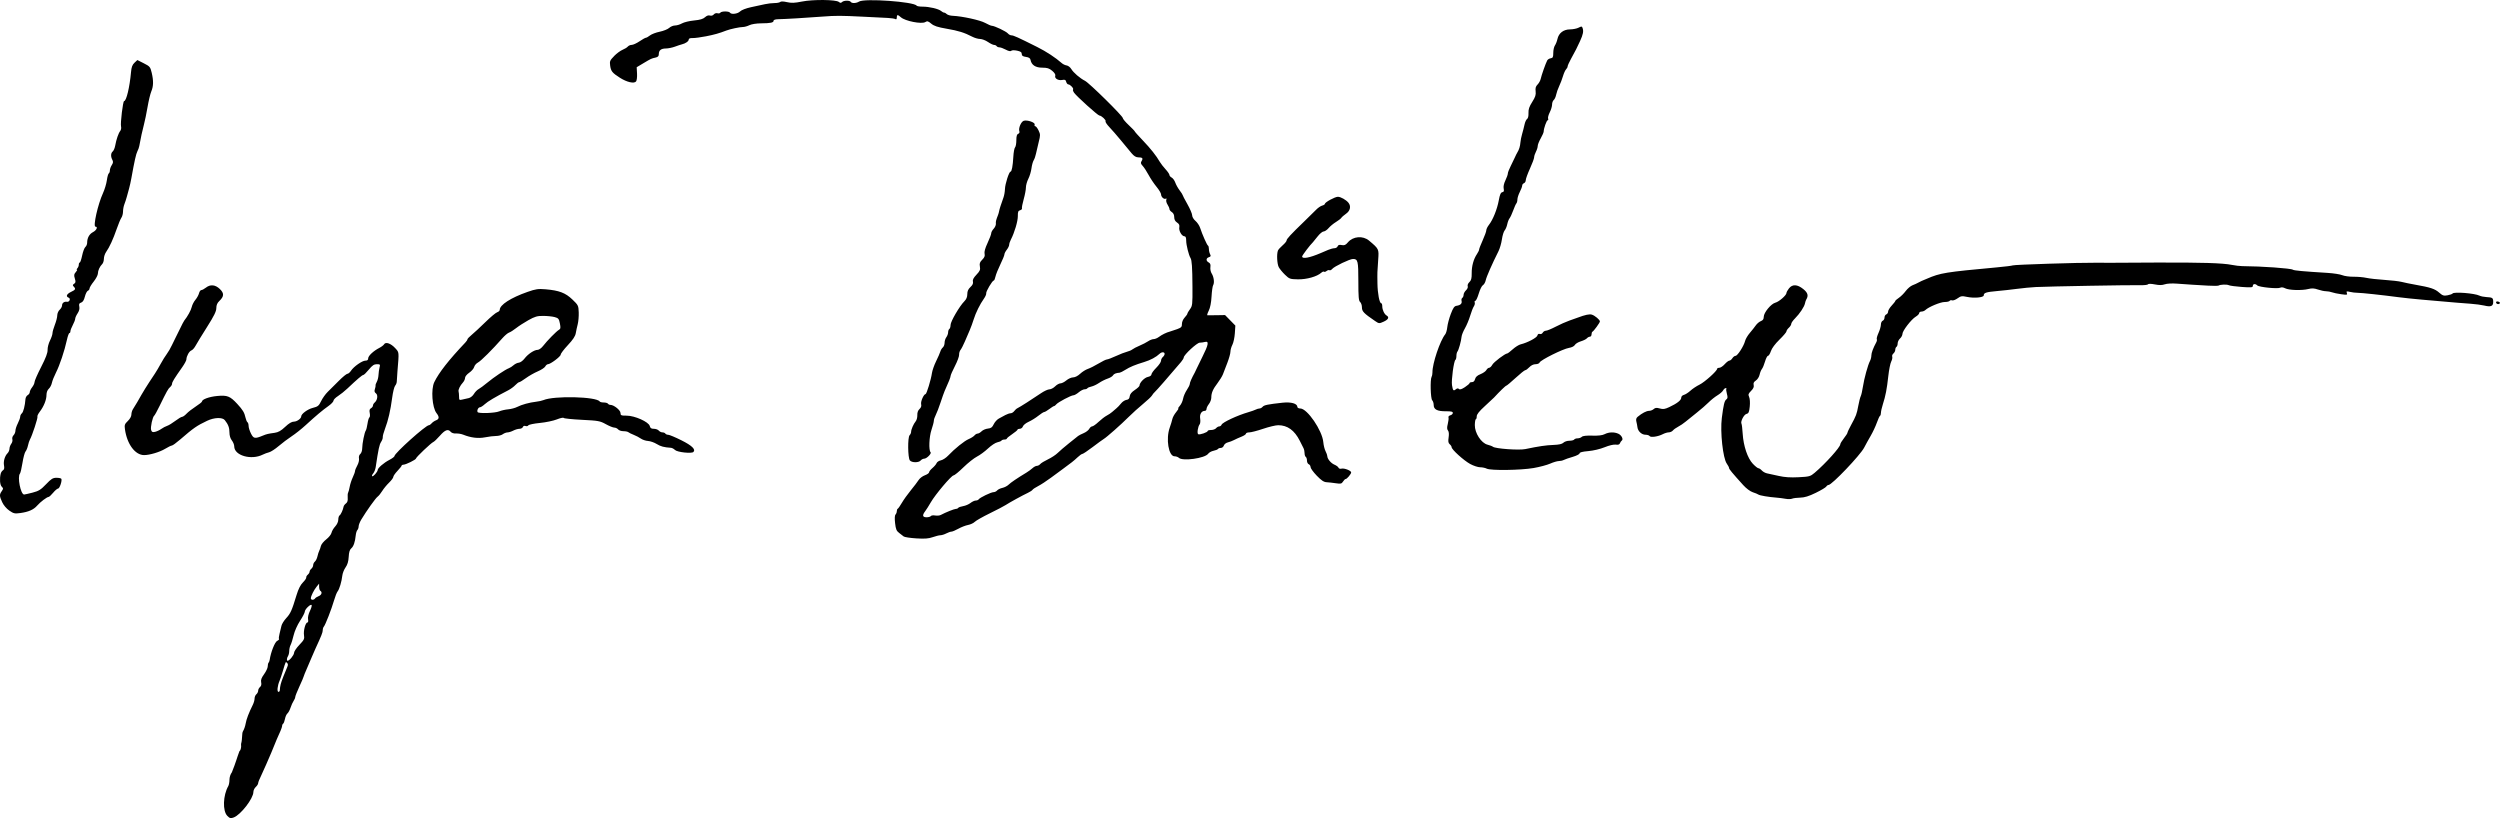 <?xml version="1.0" encoding="UTF-8" standalone="no"?>
<svg
   xmlns:dc="http://purl.org/dc/elements/1.1/"
   xmlns:cc="http://creativecommons.org/ns#"
   xmlns:rdf="http://www.w3.org/1999/02/22-rdf-syntax-ns#"
   xmlns:svg="http://www.w3.org/2000/svg"
   xmlns="http://www.w3.org/2000/svg"
   viewBox="0 0 2613.206 855.137"
   height="855.137"
   width="2613.206"
   version="1.1"
   id="svg3518">
  <defs
     id="defs3522" />
  <path
     id="path3537"
     d="m 250.258,785.227 c 0.836,-0.516 2.259,-2.944 1.725,-7.55 1.619,-5.711 0.626,-11.213 2.052,-13.426 1.04,-1.614 2.277,-5.184 2.748,-7.934 0.795,-4.638 3.288,-11.155 7.572,-19.789 0.966,-1.946 1.756,-4.831 1.756,-6.409 0,-1.579 0.844,-3.571 1.875,-4.427 1.031,-0.856 1.875,-2.543 1.875,-3.75 0,-1.207 0.869,-2.915 1.931,-3.796 1.27,-1.054 1.682,-2.732 1.205,-4.904 -0.537,-2.446 0.258,-4.66 3.069,-8.54 2.087,-2.881 3.795,-6.556 3.795,-8.166 0,-1.61 0.387,-3.314 0.859,-3.786 0.472,-0.472 1.001,-1.832 1.174,-3.021 1.143,-7.834 5.351,-18.55 7.765,-19.774 1.478,-0.749 2.37,-1.678 1.983,-2.066 -0.387,-0.387 -0.128,-2.868 0.576,-5.513 0.704,-2.645 1.591,-6.329 1.97,-8.187 0.38,-1.858 2.657,-5.514 5.06,-8.125 4.477,-4.864 5.798,-7.828 10.749,-24.122 1.905,-6.268 4.102,-10.618 6.63,-13.125 2.08,-2.062 3.651,-4.378 3.491,-5.146 -0.16,-0.768 0.561,-2.102 1.601,-2.966 1.04,-0.864 1.891,-2.276 1.891,-3.139 0,-0.863 0.844,-2.269 1.875,-3.125 1.031,-0.856 1.875,-2.543 1.875,-3.75 0,-1.207 0.808,-2.864 1.795,-3.683 0.987,-0.819 2.184,-3.26 2.659,-5.425 0.475,-2.164 1.321,-4.797 1.88,-5.851 0.558,-1.054 1.341,-3.322 1.738,-5.041 0.397,-1.719 2.906,-4.812 5.575,-6.875 2.669,-2.062 5.151,-5.173 5.516,-6.912 0.365,-1.739 2.11,-4.721 3.876,-6.627 1.908,-2.059 3.211,-4.931 3.211,-7.077 0,-1.986 0.597,-3.981 1.327,-4.432 1.329,-0.822 3.669,-5.93 4.208,-9.188 0.158,-0.955 1.274,-2.457 2.48,-3.339 1.496,-1.093 2.079,-2.933 1.833,-5.782 -0.198,-2.299 -0.015,-4.738 0.407,-5.42 0.422,-0.683 1.173,-3.487 1.669,-6.232 0.496,-2.745 1.953,-7.205 3.239,-9.913 1.285,-2.707 2.337,-5.643 2.337,-6.524 0,-0.881 1.064,-3.497 2.365,-5.813 1.328,-2.364 2.106,-5.567 1.774,-7.301 -0.362,-1.894 0.174,-3.725 1.385,-4.73 1.087,-0.902 1.976,-3.512 1.976,-5.8 0,-4.936 2.394,-16.882 3.738,-18.659 0.52,-0.688 1.331,-3.909 1.801,-7.158 0.47,-3.25 1.367,-6.224 1.992,-6.611 0.625,-0.386 0.789,-2.439 0.365,-4.562 -0.571,-2.855 -0.235,-4.16 1.291,-5.014 1.135,-0.635 2.063,-1.901 2.063,-2.814 0,-0.913 0.788,-2.314 1.752,-3.114 2.952,-2.45 3.717,-7.917 1.349,-9.649 -1.503,-1.099 -1.806,-2.324 -1.092,-4.424 0.542,-1.597 0.867,-3.349 0.722,-3.892 -0.145,-0.543 0.439,-2.231 1.299,-3.75 0.86,-1.519 1.652,-4.731 1.76,-7.137 0.109,-2.406 0.603,-5.922 1.099,-7.812 0.836,-3.186 0.628,-3.438 -2.843,-3.438 -2.922,0 -4.758,1.236 -8.354,5.625 -2.535,3.094 -5.141,5.625 -5.792,5.625 -1.155,0 -6.397,4.469 -16.672,14.215 -2.807,2.662 -7.212,6.185 -9.79,7.828 -2.578,1.644 -4.688,3.821 -4.688,4.84 0,1.018 -2.391,3.533 -5.312,5.589 -6.029,4.241 -12.894,10.017 -23.939,20.14 -4.193,3.843 -10.717,9.012 -14.498,11.487 -3.781,2.475 -9.875,7.066 -13.543,10.203 -3.667,3.137 -8.167,6.062 -10,6.501 -1.833,0.439 -4.814,1.543 -6.623,2.454 -12.085,6.081 -29.834,0.954 -29.834,-8.617 0,-1.679 -1.125,-4.483 -2.5,-6.231 -1.578,-2.006 -2.5,-5.071 -2.5,-8.31 0,-5.003 -1.306,-8.458 -4.881,-12.911 -2.511,-3.128 -11.062,-2.809 -18.432,0.689 -10.823,5.136 -14.321,7.567 -28.262,19.638 -3.96,3.429 -7.836,6.235 -8.612,6.235 -0.776,0 -4.005,1.575 -7.174,3.499 -5.535,3.36 -16.073,6.501 -21.816,6.501 -9.401,0 -17.873,-11.389 -20.066,-26.972 -0.633,-4.497 -0.278,-5.519 3.013,-8.671 2.261,-2.166 3.73,-4.85 3.73,-6.812 0,-1.781 0.776,-4.348 1.724,-5.704 0.948,-1.356 2.917,-4.575 4.375,-7.153 6.851,-12.112 9.308,-16.081 18.528,-29.93 1.513,-2.273 4.265,-6.945 6.115,-10.383 1.85,-3.438 4.65,-7.938 6.222,-10.001 1.572,-2.063 4.017,-6.282 5.432,-9.375 1.415,-3.093 3.067,-6.467 3.67,-7.499 0.603,-1.031 2.691,-5.25 4.64,-9.375 1.949,-4.125 4.002,-8.062 4.562,-8.75 3.404,-4.177 7.095,-10.9 7.835,-14.271 0.473,-2.153 2.182,-5.486 3.798,-7.406 1.616,-1.92 3.317,-5.001 3.78,-6.845 0.463,-1.844 1.548,-3.353 2.413,-3.353 0.864,0 3.001,-1.125 4.749,-2.5 4.679,-3.681 9.804,-3.202 14.581,1.363 4.662,4.455 4.527,7.776 -0.513,12.556 -2.175,2.063 -3.122,4.304 -3.137,7.423 -0.016,3.403 -2.331,8.112 -9.709,19.757 -5.328,8.409 -10.705,17.2 -11.949,19.534 -1.244,2.334 -3.213,4.552 -4.375,4.928 -2.238,0.724 -5.239,6.107 -5.239,9.398 0,1.079 -1.973,4.763 -4.385,8.188 -8.312,11.803 -10.615,15.557 -10.615,17.299 0,0.961 -0.89,2.485 -1.977,3.388 -2.054,1.705 -3.466,4.23 -11.12,19.893 -2.514,5.144 -4.997,9.644 -5.517,10 -1.742,1.191 -4.148,12.227 -3.269,14.997 0.704,2.217 1.499,2.587 4.188,1.947 1.826,-0.434 4.737,-1.809 6.469,-3.055 1.732,-1.246 4.481,-2.688 6.108,-3.204 1.627,-0.516 5.456,-2.845 8.509,-5.176 3.053,-2.33 6.253,-4.237 7.112,-4.237 0.859,0 2.925,-1.468 4.592,-3.262 1.667,-1.794 5.984,-5.162 9.593,-7.484 3.609,-2.322 6.562,-4.67 6.562,-5.218 0,-2.285 7.465,-5.024 15.867,-5.82 10.608,-1.006 13.512,0.134 21.011,8.247 5.865,6.346 7.488,9.056 8.684,14.502 0.484,2.204 1.399,4.328 2.034,4.72 0.635,0.392 1.154,2.109 1.154,3.814 0,1.706 1.14,5.335 2.533,8.067 2.701,5.295 4.044,5.513 12.467,2.024 3.798,-1.573 5.377,-1.947 12.121,-2.871 3.931,-0.538 6.705,-2.097 11.069,-6.219 3.965,-3.745 6.915,-5.5 9.248,-5.5 3.1,0 7.563,-3.225 7.563,-5.465 0,-2.6 6.699,-7.533 12.058,-8.88 5.387,-1.353 6.366,-2.146 8.741,-7.074 1.471,-3.053 4.565,-7.394 6.875,-9.647 2.31,-2.253 7.518,-7.435 11.572,-11.515 4.054,-4.08 8.12,-7.418 9.034,-7.418 0.914,0 2.582,-1.404 3.707,-3.12 2.902,-4.429 11.73,-10.63 15.134,-10.63 2.001,0 2.879,-0.729 2.879,-2.389 0,-2.612 5.554,-7.805 11.712,-10.951 2.152,-1.099 4.389,-2.814 4.971,-3.81 1.609,-2.754 7.067,-0.83 11.565,4.075 4.187,4.567 4.087,3.53 2.342,24.324 -0.375,4.469 -0.687,9.234 -0.693,10.589 -0.012,1.355 -0.777,3.324 -1.712,4.375 -0.935,1.051 -2.33,6.692 -3.099,12.536 -1.75,13.3 -4.14,23.649 -7.506,32.5 -1.438,3.781 -2.486,7.719 -2.33,8.75 0.156,1.031 -0.64,3.281 -1.77,5 -1.8,2.739 -2.801,7.421 -5.614,26.25 -0.359,2.406 -1.523,5.363 -2.586,6.57 -1.063,1.207 -1.575,2.553 -1.138,2.99 0.911,0.911 5.753,-4.512 5.815,-6.513 0.065,-2.086 6.399,-7.555 12.229,-10.561 2.922,-1.506 5.312,-3.302 5.312,-3.991 0,-2.942 32.669,-32.245 35.949,-32.245 0.685,0 1.994,-0.902 2.91,-2.005 0.915,-1.103 2.953,-2.495 4.528,-3.094 3.474,-1.321 3.632,-3.582 0.53,-7.545 -4.539,-5.798 -5.917,-24.933 -2.33,-32.356 4.826,-9.989 15.212,-23.242 32.477,-41.444 1.203,-1.268 2.188,-2.774 2.188,-3.345 0,-0.571 2.01,-2.681 4.467,-4.688 2.457,-2.007 8.853,-7.947 14.213,-13.201 5.361,-5.253 10.944,-9.932 12.408,-10.397 1.464,-0.465 2.662,-1.575 2.662,-2.467 0,-5.249 11.448,-12.643 29.205,-18.86 8.511,-2.98 11.027,-3.34 18.75,-2.68 14.138,1.208 20.771,3.733 27.991,10.655 6.128,5.875 6.374,6.376 6.629,13.451 0.146,4.042 -0.321,9.599 -1.037,12.349 -0.716,2.75 -1.643,7.008 -2.059,9.463 -0.533,3.142 -2.974,6.821 -8.243,12.428 -4.117,4.381 -7.487,8.841 -7.488,9.912 0,2.003 -10.751,10.072 -13.417,10.072 -0.821,0 -2.053,1.046 -2.737,2.325 -0.684,1.278 -4.22,3.596 -7.856,5.149 -3.637,1.554 -9.219,4.726 -12.405,7.05 -3.186,2.324 -6.322,4.226 -6.97,4.226 -0.647,0 -2.48,1.387 -4.073,3.082 -1.593,1.695 -4.925,4.131 -7.405,5.412 -13.678,7.067 -21.413,11.651 -24.517,14.528 -1.915,1.775 -4.184,3.227 -5.041,3.227 -1.772,0 -3.421,3.431 -2.424,5.044 1.034,1.672 18.073,1.089 22.525,-0.772 2.201,-0.92 6.465,-1.886 9.475,-2.147 3.01,-0.261 7.242,-1.393 9.404,-2.514 4.614,-2.393 12.785,-4.633 19.819,-5.434 2.75,-0.313 6.125,-1.055 7.5,-1.648 11.078,-4.783 55.711,-3.695 58.882,1.435 0.352,0.57 2.262,1.036 4.243,1.036 1.981,0 3.95,0.562 4.375,1.25 0.425,0.688 1.591,1.25 2.591,1.25 3.593,0 10.502,5.543 10.518,8.438 0.014,2.548 0.617,2.812 6.406,2.812 8.486,0 23.099,6.543 24.173,10.825 0.556,2.214 1.603,2.925 4.307,2.925 1.965,0 4.273,0.844 5.129,1.875 0.856,1.031 2.579,1.875 3.829,1.875 1.25,0 2.621,0.562 3.046,1.25 0.425,0.688 1.773,1.25 2.996,1.25 1.223,0 7.42,2.597 13.771,5.772 11.071,5.534 15.129,9.468 12.575,12.192 -1.792,1.911 -16.898,0.283 -19.257,-2.075 -1.177,-1.177 -3.084,-2.202 -4.238,-2.279 -7.289,-0.485 -10.761,-1.411 -14.912,-3.976 -2.578,-1.593 -6.655,-3.017 -9.062,-3.165 -2.406,-0.148 -5.781,-1.274 -7.5,-2.501 -1.719,-1.227 -5.094,-2.994 -7.5,-3.925 -2.406,-0.931 -4.909,-2.166 -5.562,-2.743 -0.653,-0.577 -2.975,-1.05 -5.16,-1.05 -2.184,0 -4.672,-0.844 -5.528,-1.875 -0.856,-1.031 -2.643,-1.875 -3.971,-1.875 -1.328,0 -5.337,-1.624 -8.909,-3.608 -6.029,-3.349 -7.82,-3.674 -24.953,-4.527 -10.152,-0.505 -18.753,-1.395 -19.113,-1.978 -0.36,-0.583 -3.586,0.119 -7.167,1.558 -3.582,1.44 -11.536,3.101 -17.676,3.692 -6.14,0.591 -11.568,1.728 -12.061,2.527 -0.494,0.799 -1.819,1.098 -2.946,0.666 -1.232,-0.473 -2.332,-0.046 -2.76,1.068 -0.391,1.02 -1.993,1.854 -3.56,1.854 -1.567,0 -4.46,0.84 -6.429,1.867 -1.969,1.027 -4.705,1.889 -6.08,1.915 -1.375,0.026 -3.592,0.873 -4.926,1.883 -1.335,1.009 -4.475,1.835 -6.979,1.835 -2.504,0 -7.665,0.625 -11.47,1.389 -7.114,1.429 -14.899,0.496 -22.921,-2.745 -2.037,-0.823 -5.434,-1.383 -7.549,-1.243 -2.228,0.147 -4.527,-0.568 -5.465,-1.699 -2.744,-3.307 -5.883,-2.201 -11.316,3.985 -2.868,3.266 -5.948,6.219 -6.845,6.562 -2.24,0.859 -18.153,15.961 -18.153,17.229 0,1.258 -10.619,6.521 -13.159,6.521 -1.013,0 -1.846,0.422 -1.852,0.938 0,0.516 -1.975,3.009 -4.375,5.542 -2.4,2.532 -4.364,5.375 -4.364,6.317 0,0.942 -2.006,3.652 -4.457,6.021 -2.452,2.369 -5.66,6.277 -7.13,8.683 -1.47,2.406 -3.642,5.081 -4.826,5.944 -2.096,1.528 -11.379,14.533 -17.003,23.82 -1.536,2.536 -2.801,5.764 -2.812,7.173 -0.013,1.409 -0.602,3.143 -1.312,3.853 -0.71,0.71 -1.485,3.213 -1.722,5.562 -0.714,7.076 -2.271,11.598 -4.686,13.613 -1.604,1.338 -2.401,3.989 -2.667,8.861 -0.262,4.821 -1.268,8.201 -3.281,11.028 -1.596,2.242 -3.129,6.145 -3.406,8.673 -0.687,6.26 -3.063,14.198 -4.932,16.472 -0.848,1.031 -2.512,5.25 -3.7,9.375 -2.594,9.012 -9.13,25.781 -10.694,27.438 -0.617,0.653 -1.121,2.304 -1.121,3.668 0,2.318 -1.19,5.331 -7.711,19.52 -1.422,3.094 -3.014,6.75 -3.539,8.125 -0.525,1.375 -2.708,6.482 -4.852,11.35 -2.144,4.867 -3.898,9.186 -3.898,9.596 0,0.411 -1.969,5.009 -4.375,10.218 -2.406,5.209 -4.375,10.188 -4.375,11.063 0,0.875 -0.764,2.701 -1.697,4.057 -0.933,1.356 -2.369,4.53 -3.189,7.053 -0.821,2.523 -2.292,5.252 -3.27,6.063 -0.978,0.812 -2.138,3.394 -2.578,5.739 -0.44,2.345 -1.298,4.572 -1.908,4.948 -0.61,0.377 -1.108,1.571 -1.108,2.654 0,1.083 -2.531,7.313 -5.625,13.844 -7.47,18.93 -16.229,37.75 -16.229,37.75 -1.73,3.415 -3.146,6.984 -3.146,7.931 0,0.948 -1.125,2.741 -2.5,3.985 -1.375,1.244 -2.5,3.604 -2.5,5.244 0,6.762 -13.17,23.822 -20.541,26.608 -3.221,1.218 -4.032,1.02 -6.683,-1.632 -5.093,-5.093 -4.577,-21.413 0.983,-31.14 0.682,-1.194 1.241,-4.199 1.241,-6.678 0,-2.615 1.05,-5.842 2.5,-7.686 4.382,-10.829 5.279,-15.204 7.897,-22.058 z m 40.853,-62.035 c 0.688,0 1.297,-0.703 1.354,-1.562 0.323,-4.844 0.965,-7.373 3.585,-14.113 1.593,-4.097 3.484,-8.727 4.203,-10.287 0.937,-2.034 0.901,-3.244 -0.126,-4.271 -1.587,-1.587 -1.292,-2.158 -4.633,8.984 -1.134,3.781 -2.555,8 -3.158,9.375 -2.366,5.397 -3.035,11.875 -1.225,11.875 z m 9.511,-32.5 c 1.888,0 6.698,-5.881 6.717,-8.214 0.012,-1.424 2.521,-5.198 5.576,-8.386 4.924,-5.139 5.476,-6.285 4.858,-10.088 -0.768,-4.736 1.538,-13.312 3.579,-13.312 0.735,0 1.02,-1.456 0.657,-3.357 -0.387,-2.024 0.393,-5.487 1.965,-8.723 1.434,-2.951 2.217,-5.755 1.741,-6.231 -1.213,-1.213 -7.106,4.572 -7.106,6.977 0,1.089 -2.236,5.402 -4.968,9.584 -2.847,4.357 -5.713,10.796 -6.712,15.081 -0.959,4.112 -2.38,8.665 -3.157,10.116 -0.777,1.452 -1.421,4.223 -1.432,6.159 -0.013,1.936 -0.564,4.363 -1.231,5.395 -1.363,2.109 -1.645,5 -0.489,5 z m 26.04,-63.75 c 0.991,0 2.17,-0.597 2.621,-1.327 0.451,-0.73 2.172,-1.841 3.824,-2.469 3.062,-1.164 4.011,-4.184 1.754,-5.579 -0.688,-0.425 -1.262,-2.286 -1.278,-4.136 l -0.028,-3.364 -2.551,3.125 c -2.864,3.508 -6.02,9.82 -6.094,12.188 -0.026,0.859 0.762,1.562 1.752,1.562 z m 153.199,-212.252 c 0,3.51 0.257,3.73 3.438,2.947 1.891,-0.466 4.893,-1.144 6.672,-1.508 1.787,-0.365 4.193,-2.285 5.378,-4.29 1.179,-1.996 3.38,-4.283 4.891,-5.082 1.511,-0.799 5.56,-3.792 8.997,-6.652 6.926,-5.762 19.173,-13.971 22.714,-15.226 1.257,-0.445 3.479,-1.88 4.936,-3.189 1.458,-1.308 3.915,-2.474 5.46,-2.591 1.546,-0.116 4.21,-2.047 5.921,-4.29 3.643,-4.777 10.204,-9.117 13.78,-9.117 1.384,0 3.921,-1.828 5.636,-4.062 4.177,-5.439 13.986,-15.427 16.573,-16.874 1.726,-0.966 1.897,-2.094 0.999,-6.631 -0.957,-4.837 -1.582,-5.605 -5.426,-6.664 -2.389,-0.658 -7.734,-1.219 -11.878,-1.246 -6.386,-0.041 -8.766,0.64 -15.625,4.477 -4.45,2.489 -10.251,6.242 -12.889,8.339 -2.638,2.097 -5.923,4.171 -7.299,4.607 -1.376,0.437 -4.558,3.131 -7.07,5.987 -10.414,11.836 -22.294,23.667 -25.375,25.269 -1.81,0.941 -3.629,3.058 -4.043,4.705 -0.413,1.647 -2.725,4.338 -5.138,5.981 -2.446,1.665 -4.39,4.05 -4.395,5.389 0,1.321 -0.943,3.434 -2.085,4.696 -3.172,3.505 -5.23,7.717 -4.674,9.567 0.275,0.916 0.5,3.372 0.5,5.458 z m -479.091,80.377 c 0.341,-1.375 1.419,-2.96 2.396,-3.522 1.23,-0.708 1.546,-2.25 1.028,-5.013 -0.814,-4.337 0.835,-9.936 3.797,-12.898 1.028,-1.029 1.888,-3.096 1.91,-4.593 0.021,-1.498 0.868,-3.819 1.881,-5.158 1.013,-1.339 1.519,-3.45 1.125,-4.691 -0.396,-1.247 0.161,-3.134 1.244,-4.217 1.078,-1.078 1.96,-3.208 1.96,-4.732 0,-1.524 1.125,-4.978 2.5,-7.675 1.375,-2.697 2.5,-5.841 2.5,-6.986 0,-1.145 0.773,-2.725 1.719,-3.509 1.595,-1.323 3.292,-8.012 3.788,-14.931 0.115,-1.609 1.174,-3.466 2.351,-4.125 1.178,-0.659 2.141,-2.066 2.141,-3.127 0,-1.06 1.125,-3.358 2.5,-5.106 1.375,-1.748 2.5,-4.201 2.5,-5.452 0,-1.25 3.109,-8.337 6.909,-15.747 4.884,-9.525 6.857,-14.762 6.734,-17.87 -0.096,-2.418 1.014,-6.76 2.467,-9.649 1.453,-2.889 2.641,-6.383 2.641,-7.766 0,-1.383 1.125,-5.368 2.5,-8.857 1.375,-3.488 2.5,-7.922 2.5,-9.852 0,-1.931 1.125,-4.528 2.5,-5.772 1.375,-1.244 2.5,-3.267 2.5,-4.495 0,-2.62 2.287,-4.33 5.159,-3.859 2.654,0.435 4.151,-3.385 1.695,-4.327 -3.153,-1.21 -2.057,-3.813 2.521,-5.985 4.758,-2.258 5.188,-3.111 2.812,-5.588 -1.255,-1.308 -1.166,-1.889 0.448,-2.945 1.646,-1.077 1.779,-2.071 0.732,-5.482 -1.061,-3.456 -0.891,-4.596 0.995,-6.68 1.251,-1.382 1.794,-2.513 1.206,-2.513 -0.588,0 -0.394,-0.675 0.431,-1.5 0.825,-0.825 1.5,-2.513 1.5,-3.75 0,-1.238 0.45,-2.25 1,-2.25 0.55,0 1.684,-3.314 2.521,-7.364 0.837,-4.05 2.355,-8.057 3.375,-8.903 1.02,-0.846 1.854,-2.84 1.854,-4.429 0,-5.035 2.27,-9.12 6.196,-11.151 3.614,-1.869 5.285,-5.653 2.497,-5.653 -2.747,0 2.468,-23.3 7.834,-35 1.734,-3.781 3.559,-9.828 4.055,-13.436 0.496,-3.609 1.412,-6.876 2.035,-7.261 0.623,-0.385 1.133,-1.812 1.133,-3.17 0,-1.359 0.884,-3.819 1.964,-5.467 1.496,-2.283 1.645,-3.594 0.625,-5.499 -1.844,-3.445 -1.676,-7.08 0.405,-8.807 0.959,-0.796 2.118,-3.537 2.575,-6.09 1.164,-6.5 3.416,-13.048 5.267,-15.314 0.863,-1.057 1.239,-3.183 0.836,-4.726 -0.829,-3.168 1.974,-26.478 3.184,-26.478 2.362,0 5.856,-14.588 7.231,-30.193 0.471,-5.341 1.359,-7.759 3.634,-9.897 l 3.011,-2.828 6.733,3.407 c 6.329,3.202 6.825,3.796 8.265,9.897 1.988,8.418 1.855,14.092 -0.456,19.567 -1.027,2.433 -2.781,9.766 -3.899,16.298 -1.117,6.531 -2.797,14.688 -3.732,18.125 -1.517,5.579 -3.6,15.172 -4.92,22.657 -0.258,1.462 -1.148,3.927 -1.979,5.479 -1.365,2.55 -3.038,10.04 -6.28,28.114 -0.617,3.438 -1.673,8.219 -2.347,10.625 -0.674,2.406 -1.754,6.344 -2.399,8.75 -0.645,2.406 -1.802,5.958 -2.571,7.894 -0.768,1.935 -1.397,5.326 -1.397,7.534 0,2.208 -0.768,5.125 -1.707,6.481 -0.939,1.356 -3.164,6.684 -4.944,11.841 -3.639,10.54 -7.538,19.019 -11.01,23.943 -1.286,1.825 -2.339,5.019 -2.339,7.098 0,2.079 -0.755,4.535 -1.678,5.458 -2.65,2.65 -4.571,6.833 -4.585,9.981 -0.012,1.592 -1.975,5.364 -4.375,8.383 -2.4,3.019 -4.363,6.271 -4.363,7.227 0,0.956 -0.787,2.04 -1.748,2.409 -0.961,0.369 -2.366,3.125 -3.122,6.125 -0.927,3.682 -2.212,5.721 -3.953,6.273 -2.028,0.644 -2.428,1.53 -1.869,4.148 0.469,2.199 -0.139,4.602 -1.791,7.079 -1.376,2.062 -2.505,4.602 -2.509,5.644 0,1.042 -1.133,3.993 -2.508,6.558 -1.375,2.565 -2.5,5.51 -2.5,6.544 0,1.034 -0.473,1.879 -1.051,1.879 -0.578,0 -1.758,3.234 -2.622,7.188 -2.494,11.408 -7.57,26.595 -11.386,34.062 -1.932,3.781 -3.866,8.645 -4.298,10.808 -0.432,2.163 -1.878,4.922 -3.214,6.131 -1.492,1.35 -2.429,3.827 -2.429,6.42 0,5.106 -2.72,11.93 -6.983,17.519 -1.736,2.275 -2.851,4.63 -2.478,5.234 0.652,1.054 -5.566,19.991 -7.857,23.93 -0.613,1.054 -1.53,3.866 -2.038,6.25 -0.508,2.384 -1.651,5.178 -2.541,6.209 -0.89,1.031 -2.331,6.375 -3.203,11.875 -0.872,5.5 -2.05,10.534 -2.618,11.188 -2.951,3.392 0.71,21.938 4.33,21.938 0.633,0 4.598,-0.893 8.811,-1.985 6.474,-1.677 8.659,-3.032 14.109,-8.75 5.437,-5.704 7.144,-6.765 10.884,-6.765 2.44,0 4.729,0.475 5.088,1.055 1.066,1.725 -1.745,10.195 -3.383,10.195 -0.831,0 -3.152,1.969 -5.159,4.375 -2.006,2.406 -4.135,4.375 -4.731,4.375 -1.72,0 -8.706,5.298 -12.01,9.108 -3.67,4.231 -8.962,6.562 -17.594,7.749 -5.849,0.804 -7.009,0.545 -11.509,-2.573 -2.967,-2.056 -5.994,-5.641 -7.436,-8.808 -2.942,-6.457 -3,-7.86 -0.479,-11.46 1.771,-2.529 1.771,-2.971 0,-4.742 -1.89,-1.89 -2.378,-8.266 -1.044,-13.65 z M 641.904,58.583 c 2.658,-2.7 6.641,-5.641 8.853,-6.535 2.212,-0.894 4.671,-2.409 5.466,-3.366 0.794,-0.957 2.641,-1.751 4.104,-1.763 1.463,-0.013 5.135,-1.7 8.16,-3.75 3.025,-2.05 6.03,-3.727 6.678,-3.727 0.647,0 2.566,-1.092 4.263,-2.427 1.697,-1.335 6.286,-3.079 10.197,-3.876 3.911,-0.797 8.348,-2.587 9.858,-3.979 1.511,-1.392 4.27,-2.53 6.131,-2.53 1.861,0 5.125,-0.99 7.253,-2.201 2.128,-1.21 7.802,-2.576 12.608,-3.034 6.259,-0.597 9.511,-1.558 11.456,-3.386 1.732,-1.627 3.598,-2.273 5.146,-1.781 1.466,0.465 3.066,0 4.033,-1.16 0.891,-1.074 2.588,-1.619 3.821,-1.227 1.22,0.387 2.58,0.119 3.022,-0.597 1.028,-1.663 9.01,-1.703 10.031,-0.051 1.334,2.159 8.014,1.361 10.647,-1.272 1.488,-1.488 6.23,-3.312 11.562,-4.447 4.972,-1.059 11.439,-2.455 14.371,-3.103 2.932,-0.648 7.46,-1.178 10.062,-1.178 2.603,0 5.266,-0.523 5.92,-1.162 0.732,-0.716 3.439,-0.641 7.058,0.195 4.623,1.069 7.943,0.939 15.625,-0.611 11.556,-2.331 35.6,-2.083 38.589,0.398 1.436,1.192 2.247,1.223 3.343,0.127 1.775,-1.775 8.013,-1.91 9.072,-0.197 1.074,1.738 5.83,1.562 8.784,-0.326 5.525,-3.531 57.56,0.183 60.098,4.29 0.352,0.57 3.171,1.036 6.263,1.036 6.974,0 16.703,2.291 19.328,4.551 1.085,0.934 2.52,1.699 3.188,1.699 0.668,0 1.919,0.703 2.779,1.562 0.861,0.859 3.645,1.649 6.188,1.754 9.861,0.408 28.587,4.51 33.842,7.412 3.008,1.662 6.173,3.021 7.032,3.021 2.675,0 15.012,5.883 16.764,7.993 0.916,1.104 2.611,2.007 3.767,2.007 2.119,0 6.521,1.994 26.816,12.145 9.701,4.852 19.022,10.977 25.989,17.077 1.148,1.005 3.356,2.013 4.905,2.24 1.55,0.227 3.704,1.901 4.788,3.721 2.269,3.812 9.076,9.671 14.347,12.349 4.496,2.284 39.498,36.761 39.498,38.905 0,0.858 2.812,4.201 6.25,7.428 3.438,3.227 6.25,6.158 6.25,6.512 0,0.354 3.797,4.613 8.438,9.463 8.179,8.549 13.942,15.821 17.812,22.477 1.031,1.773 3.698,5.212 5.927,7.641 2.228,2.429 4.057,5.1 4.062,5.935 0,0.835 1.077,2.089 2.379,2.786 1.303,0.697 2.993,3.058 3.755,5.245 0.763,2.188 2.791,5.818 4.506,8.068 1.716,2.25 3.12,4.426 3.12,4.837 0,0.411 2.25,4.717 5,9.57 2.75,4.853 5,10.13 5,11.726 0,1.63 1.513,4.183 3.454,5.826 1.9,1.608 4.095,4.892 4.878,7.299 2.263,6.952 7.205,18.086 8.231,18.542 0.516,0.229 0.938,1.813 0.938,3.52 0,1.707 0.562,4.153 1.249,5.437 0.998,1.864 0.746,2.494 -1.25,3.127 -3.127,0.993 -3.235,3.893 -0.206,5.514 1.659,0.887 2.144,2.245 1.754,4.903 -0.3,2.045 0.302,4.986 1.357,6.629 2.281,3.552 3.051,9.772 1.517,12.254 -0.612,0.99 -1.365,6.333 -1.675,11.874 -0.359,6.427 -1.42,11.772 -2.93,14.763 -1.302,2.578 -1.933,4.729 -1.404,4.779 0.53,0.05 4.9,0.02 9.713,-0.066 l 8.75,-0.158 5.383,5.498 5.383,5.498 -0.526,8.053 c -0.289,4.429 -1.446,9.832 -2.571,12.006 -1.124,2.174 -2.044,5.432 -2.044,7.24 0,1.808 -1.449,7.038 -3.22,11.624 -1.771,4.586 -3.85,9.986 -4.62,12.001 -0.77,2.014 -3.29,6.139 -5.6,9.165 -4.862,6.37 -6.56,10.307 -6.56,15.21 0,1.925 -1.125,4.93 -2.5,6.678 -1.375,1.748 -2.5,4.074 -2.5,5.168 0,1.095 -0.804,1.99 -1.786,1.99 -3.474,0 -5.59,3.546 -4.847,8.124 0.389,2.395 0.151,5.063 -0.529,5.928 -1.864,2.372 -2.924,9.498 -1.54,10.353 1.469,0.908 9.952,-1.995 9.952,-3.406 0,-0.549 1.619,-0.999 3.597,-0.999 1.978,0 4.297,-0.844 5.153,-1.875 0.856,-1.031 2.349,-1.875 3.317,-1.875 0.969,0 2.075,-0.818 2.459,-1.818 0.947,-2.467 16.511,-9.726 27.974,-13.046 3.094,-0.896 6.602,-2.137 7.795,-2.758 1.194,-0.621 2.953,-1.128 3.909,-1.128 0.956,0 2.392,-0.787 3.19,-1.748 1.489,-1.794 5.482,-2.619 20.73,-4.279 9.1,-0.991 15.599,0.867 15.617,4.465 0,0.859 1.371,1.562 3.037,1.562 7.269,0 22.989,23.004 24.058,35.205 0.288,3.285 1.339,7.535 2.335,9.446 0.997,1.911 1.816,4.197 1.82,5.08 0.014,2.91 3.817,7.49 7.479,9.007 1.98,0.82 3.886,2.24 4.238,3.154 0.371,0.967 1.694,1.388 3.156,1.005 2.896,-0.757 10.155,2.098 10.093,3.97 -0.055,1.667 -4.447,6.882 -5.795,6.882 -0.584,0 -1.806,1.193 -2.717,2.651 -1.452,2.325 -2.371,2.543 -7.488,1.771 -3.208,-0.484 -7.575,-0.974 -9.704,-1.088 -2.899,-0.156 -5.49,-1.886 -10.312,-6.888 -3.542,-3.674 -6.441,-7.692 -6.441,-8.929 0,-1.237 -0.844,-2.573 -1.875,-2.969 -1.031,-0.396 -1.875,-2.11 -1.875,-3.81 0,-1.7 -0.562,-3.438 -1.25,-3.863 -0.688,-0.425 -1.25,-2.153 -1.25,-3.841 0,-1.688 -0.492,-4.045 -1.093,-5.239 -0.601,-1.194 -2.369,-4.702 -3.928,-7.795 -5.514,-10.938 -12.88,-16.25 -22.534,-16.25 -2.612,0 -9.711,1.688 -15.775,3.75 -6.064,2.062 -12.576,3.75 -14.473,3.75 -1.896,0 -3.447,0.591 -3.447,1.314 0,0.723 -2.109,2.147 -4.688,3.164 -2.578,1.018 -6.094,2.6 -7.812,3.516 -1.719,0.916 -4.634,2.025 -6.479,2.464 -1.845,0.439 -3.711,1.921 -4.147,3.295 -0.436,1.373 -1.847,2.497 -3.135,2.497 -1.288,0 -2.645,0.49 -3.015,1.089 -0.37,0.599 -2.462,1.446 -4.65,1.884 -2.187,0.438 -4.706,1.837 -5.598,3.109 -3.345,4.776 -26.873,8.022 -30.665,4.231 -0.859,-0.859 -2.885,-1.562 -4.501,-1.562 -6.2,0 -9.231,-18.187 -5,-30 1.108,-3.094 2.335,-7.128 2.726,-8.966 0.391,-1.838 2.168,-5.072 3.948,-7.188 1.78,-2.115 2.807,-3.846 2.283,-3.846 -0.525,0 0.2,-1.266 1.609,-2.812 1.41,-1.547 2.929,-4.865 3.376,-7.374 0.447,-2.509 2.204,-6.612 3.904,-9.118 1.701,-2.506 3.092,-5.33 3.092,-6.274 0,-1.523 2.135,-6.4 5.219,-11.921 0.576,-1.031 1.375,-2.719 1.776,-3.75 0.401,-1.031 3.21,-6.794 6.242,-12.805 6.327,-12.544 7.043,-16.646 2.701,-15.483 -1.547,0.415 -4.054,0.761 -5.571,0.771 -2.859,0.017 -16.578,12.729 -16.661,15.439 -0.025,0.799 -1.29,2.921 -2.812,4.714 -13.568,15.988 -25.432,29.565 -27.189,31.114 -1.17,1.031 -2.623,2.808 -3.228,3.947 -0.605,1.14 -4.76,5.077 -9.232,8.75 -4.472,3.673 -11.232,9.771 -15.022,13.553 -8.119,8.1 -23.08,21.344 -26.124,23.125 -1.175,0.688 -6.393,4.484 -11.595,8.438 -5.202,3.953 -10.044,7.188 -10.759,7.188 -0.716,0 -2.927,1.547 -4.914,3.438 -3.656,3.478 -7.382,6.436 -15.329,12.17 -2.406,1.736 -8.066,5.901 -12.578,9.254 -4.511,3.354 -10.52,7.28 -13.353,8.725 -2.833,1.445 -5.508,3.206 -5.945,3.914 -0.438,0.708 -2.585,2.124 -4.772,3.147 -5.505,2.576 -19.575,10.293 -23.352,12.809 -1.719,1.145 -9.137,5.019 -16.485,8.61 -7.348,3.591 -14.443,7.611 -15.766,8.934 -1.323,1.323 -4.49,2.797 -7.038,3.275 -2.548,0.478 -7.092,2.243 -10.099,3.921 -3.007,1.679 -6.279,3.052 -7.271,3.052 -0.992,0 -3.415,0.84 -5.385,1.867 -1.969,1.027 -4.705,1.879 -6.08,1.893 -1.375,0.014 -5.031,0.923 -8.125,2.019 -4.315,1.529 -8.321,1.824 -17.206,1.264 -6.37,-0.401 -12.276,-1.312 -13.125,-2.025 -0.849,-0.713 -3.017,-2.397 -4.816,-3.743 -2.674,-1.999 -3.431,-3.856 -4.144,-10.155 -0.558,-4.936 -0.393,-8.187 0.459,-9.04 0.732,-0.732 1.331,-2.297 1.331,-3.477 0,-1.18 0.443,-2.333 0.984,-2.562 0.541,-0.229 2.493,-3.019 4.337,-6.199 1.844,-3.18 6.066,-9.087 9.382,-13.125 3.316,-4.038 6.975,-8.848 8.131,-10.688 1.156,-1.84 4.085,-4.062 6.509,-4.939 2.424,-0.876 4.407,-2.274 4.407,-3.106 0,-0.832 1.578,-2.841 3.507,-4.463 1.929,-1.623 3.884,-3.934 4.346,-5.136 0.461,-1.202 2.469,-2.512 4.461,-2.91 1.992,-0.398 5.404,-2.614 7.583,-4.924 6.834,-7.245 17.025,-15.437 21.564,-17.333 2.4,-1.003 5.091,-2.7 5.98,-3.771 0.889,-1.071 2.391,-1.947 3.338,-1.947 0.947,0 2.808,-1.087 4.136,-2.414 1.328,-1.328 4.279,-2.594 6.559,-2.812 3.277,-0.315 4.548,-1.257 6.076,-4.505 1.062,-2.259 3.454,-4.931 5.316,-5.938 1.862,-1.007 4.932,-2.671 6.822,-3.697 1.891,-1.027 4.39,-1.871 5.554,-1.875 1.164,0 2.852,-1.029 3.75,-2.278 0.898,-1.248 2.477,-2.641 3.508,-3.096 2.103,-0.926 15.406,-9.392 24.47,-15.572 3.277,-2.234 7.243,-4.062 8.812,-4.062 1.57,0 4.26,-1.406 5.979,-3.125 1.719,-1.719 4.232,-3.125 5.586,-3.125 1.353,0 4.132,-1.406 6.175,-3.125 2.043,-1.719 5.21,-3.125 7.039,-3.125 1.972,0 4.95,-1.525 7.319,-3.748 2.197,-2.061 5.832,-4.358 8.078,-5.104 2.246,-0.746 7.275,-3.278 11.177,-5.627 3.901,-2.349 7.853,-4.271 8.781,-4.271 0.928,0 5.18,-1.611 9.448,-3.579 4.268,-1.968 9.448,-3.981 11.51,-4.472 2.062,-0.491 4.594,-1.588 5.625,-2.437 1.031,-0.849 4.406,-2.603 7.5,-3.897 3.094,-1.295 7.118,-3.369 8.943,-4.609 1.825,-1.24 4.421,-2.255 5.769,-2.255 1.348,0 3.792,-0.999 5.432,-2.22 3.336,-2.485 7.974,-4.745 11.731,-5.718 1.375,-0.356 4.75,-1.483 7.5,-2.506 4.253,-1.581 4.989,-2.386 4.926,-5.394 -0.043,-2.043 1.145,-4.851 2.812,-6.649 1.587,-1.712 2.886,-3.563 2.886,-4.113 0,-0.55 1.224,-2.656 2.72,-4.68 2.538,-3.433 2.711,-4.996 2.588,-23.387 -0.139,-20.722 -0.618,-27.8 -2.04,-30.102 -1.845,-2.985 -4.492,-13.587 -4.505,-18.044 -0.013,-3.295 -0.562,-4.688 -1.86,-4.688 -2.724,0 -6.035,-5.783 -5.353,-9.351 0.434,-2.273 -0.192,-3.609 -2.355,-5.027 -2,-1.31 -2.946,-3.123 -2.946,-5.641 0,-2.357 -0.912,-4.28 -2.5,-5.272 -1.375,-0.859 -2.5,-2.289 -2.5,-3.179 0,-0.89 -0.906,-3.001 -2.013,-4.69 -1.107,-1.689 -1.676,-3.949 -1.264,-5.021 0.447,-1.165 0.229,-1.629 -0.542,-1.152 -1.775,1.097 -4.931,-1.741 -4.931,-4.435 0,-1.216 -2.134,-4.793 -4.742,-7.95 -2.608,-3.156 -6.325,-8.702 -8.259,-12.323 -1.934,-3.622 -4.702,-7.874 -6.15,-9.45 -2.145,-2.334 -2.366,-3.294 -1.19,-5.178 1.789,-2.865 0.909,-3.832 -3.488,-3.832 -2.354,0 -4.518,-1.324 -6.979,-4.271 -1.962,-2.349 -6.942,-8.366 -11.067,-13.37 -4.125,-5.004 -9.605,-11.3 -12.177,-13.99 -2.572,-2.69 -4.358,-5.408 -3.967,-6.04 0.773,-1.251 -4.271,-5.97 -6.454,-6.037 -1.603,-0.05 -23.791,-20.041 -26.44,-23.823 -1.013,-1.447 -1.502,-2.97 -1.087,-3.385 1.01,-1.01 -2.981,-5.333 -4.923,-5.333 -0.845,0 -1.85,-1.202 -2.234,-2.671 -0.567,-2.166 -1.361,-2.539 -4.208,-1.972 -4.118,0.82 -8.25,-1.703 -7.213,-4.405 0.438,-1.141 -0.803,-3.143 -3.199,-5.159 -3.141,-2.643 -5.211,-3.294 -10.476,-3.294 -6.999,0 -11.242,-2.826 -12.199,-8.125 -0.321,-1.776 -1.714,-2.681 -4.812,-3.125 -3.279,-0.47 -4.361,-1.231 -4.361,-3.066 0,-1.833 -1.222,-2.696 -4.911,-3.464 -2.918,-0.608 -5.394,-0.54 -6.102,0.168 -0.755,0.755 -2.841,0.307 -5.696,-1.223 -2.478,-1.328 -5.464,-2.414 -6.637,-2.414 -1.173,0 -2.48,-0.562 -2.905,-1.25 -0.425,-0.688 -1.613,-1.25 -2.64,-1.25 -1.027,0 -3.937,-1.406 -6.466,-3.125 -2.529,-1.719 -6.22,-3.125 -8.201,-3.125 -1.981,0 -5.647,-1.059 -8.147,-2.353 -8.404,-4.351 -14.48,-6.246 -26.834,-8.368 -9.351,-1.606 -13.192,-2.871 -16.067,-5.29 -3.195,-2.688 -4.153,-2.945 -6.205,-1.663 -3.799,2.373 -21.064,-1.018 -25.52,-5.013 -3.321,-2.978 -4.294,-2.918 -4.294,0.26 0,1.665 -0.523,2.251 -1.48,1.659 -0.814,-0.503 -4.33,-1.052 -7.812,-1.218 -3.483,-0.167 -15.051,-0.746 -25.707,-1.286 -23.361,-1.185 -28.73,-1.202 -42.5,-0.135 -16.396,1.271 -40.044,2.677 -45.938,2.732 -3.227,0.03 -5.312,0.63 -5.312,1.528 0,2.067 -3.037,2.724 -12.971,2.803 -5.029,0.04 -10.166,0.852 -12.38,1.956 -2.081,1.038 -5.136,1.887 -6.788,1.887 -3.247,0 -13.189,2.115 -17.236,3.667 -7.738,2.967 -12.241,4.246 -21.25,6.032 -5.5,1.091 -11.828,1.926 -14.062,1.856 -2.701,-0.085 -4.062,0.456 -4.062,1.614 0,1.761 -3.4,4.096 -7.269,4.993 -1.159,0.269 -4.356,1.329 -7.106,2.358 -2.75,1.028 -6.997,1.894 -9.438,1.924 -5.143,0.064 -7.438,1.885 -7.438,5.906 0,2.095 -0.912,3.051 -3.438,3.604 -4.349,0.953 -4.554,1.049 -12.812,5.977 l -6.875,4.103 0.362,6.607 c 0.199,3.634 -0.258,7.354 -1.015,8.266 -2.087,2.515 -9.611,0.792 -16.899,-3.871 -8.054,-5.152 -9.402,-6.848 -10.205,-12.839 -0.592,-4.409 -0.174,-5.389 4.175,-9.808 z m 326.633,482.108 c 2.022,0 4.025,-0.565 4.452,-1.254 0.426,-0.69 2.424,-0.964 4.44,-0.609 2.015,0.355 4.653,0.121 5.861,-0.518 5.222,-2.768 14.189,-6.368 15.859,-6.368 0.998,0 2.116,-0.487 2.483,-1.081 0.368,-0.595 2.66,-1.405 5.093,-1.8 2.434,-0.395 5.898,-1.877 7.699,-3.293 1.801,-1.416 4.29,-2.575 5.532,-2.575 1.242,0 2.594,-0.544 3.005,-1.208 1.107,-1.79 13.003,-7.542 15.6,-7.542 1.234,0 2.914,-0.808 3.734,-1.795 0.819,-0.987 3.279,-2.184 5.465,-2.66 2.187,-0.476 5.101,-1.973 6.476,-3.327 2.301,-2.266 9.139,-6.897 18.676,-12.65 2.103,-1.269 4.985,-3.378 6.404,-4.688 1.419,-1.31 3.46,-2.381 4.534,-2.381 1.075,0 2.643,-0.83 3.485,-1.845 0.842,-1.015 4.473,-3.236 8.069,-4.938 3.596,-1.701 8.179,-4.716 10.184,-6.701 2.006,-1.984 7.303,-6.527 11.772,-10.095 4.469,-3.568 8.771,-7.003 9.559,-7.634 0.789,-0.631 3.416,-1.975 5.837,-2.987 2.421,-1.012 5.03,-3.012 5.797,-4.445 0.767,-1.433 2.149,-2.606 3.071,-2.606 0.922,0 3.923,-2.116 6.669,-4.702 2.746,-2.586 6.595,-5.539 8.554,-6.562 1.959,-1.023 4.478,-2.704 5.599,-3.735 1.121,-1.031 3.109,-2.736 4.418,-3.787 1.309,-1.052 3.543,-3.39 4.964,-5.196 1.421,-1.806 3.95,-3.477 5.62,-3.713 2.219,-0.313 3.14,-1.322 3.421,-3.748 0.26,-2.247 1.975,-4.372 5.312,-6.58 2.711,-1.794 4.928,-3.87 4.928,-4.613 0,-2.988 5.151,-8.331 8.72,-9.044 2.224,-0.445 3.78,-1.541 3.78,-2.662 0,-1.048 2.25,-4.156 5,-6.906 2.75,-2.75 5,-6.056 5,-7.347 0,-1.291 0.844,-3.047 1.875,-3.903 1.031,-0.856 1.875,-2.331 1.875,-3.278 0,-2.156 -3.031,-2.239 -5.223,-0.143 -3.653,3.491 -9.504,6.635 -16.027,8.611 -9.687,2.934 -14.953,5.119 -20,8.297 -2.406,1.515 -4.938,2.8 -5.625,2.855 -3.956,0.318 -6.181,1.214 -7.104,2.862 -0.573,1.023 -3.082,2.533 -5.576,3.357 -2.494,0.823 -6.568,2.876 -9.053,4.562 -2.485,1.686 -6.076,3.377 -7.981,3.758 -1.905,0.381 -3.766,1.183 -4.136,1.781 -0.37,0.599 -1.721,1.089 -3.003,1.089 -1.282,0 -4.002,1.406 -6.044,3.125 -2.043,1.719 -4.538,3.125 -5.545,3.125 -2.446,0 -16.193,7.271 -17.946,9.492 -0.763,0.967 -1.785,1.758 -2.271,1.758 -0.486,0 -2.727,1.406 -4.98,3.125 -2.253,1.719 -4.67,3.125 -5.37,3.125 -0.7,0 -3.459,1.763 -6.132,3.918 -2.673,2.155 -7.216,4.978 -10.095,6.275 -2.88,1.296 -5.59,3.471 -6.022,4.832 -0.432,1.361 -1.873,2.475 -3.201,2.475 -1.329,0 -2.417,0.422 -2.418,0.938 0,0.516 -2.52,2.625 -5.598,4.688 -3.077,2.062 -5.607,4.172 -5.622,4.688 -0.015,0.516 -1.119,0.938 -2.454,0.938 -1.334,0 -2.729,0.49 -3.099,1.089 -0.37,0.599 -2.332,1.42 -4.359,1.826 -2.028,0.406 -6.399,3.298 -9.713,6.428 -3.315,3.13 -8.512,6.949 -11.55,8.487 -3.038,1.538 -9.409,6.593 -14.159,11.233 -4.75,4.641 -9.398,8.438 -10.329,8.438 -2.204,0 -19.155,20.063 -23.762,28.125 -1.964,3.438 -4.591,7.591 -5.837,9.231 -3.316,4.365 -2.868,6.394 1.412,6.394 z m -17.748,-85.75 c 0.865,-0.865 1.572,-2.429 1.572,-3.477 0,-2.528 2.532,-8.358 4.819,-11.095 1.01,-1.208 1.764,-4.092 1.677,-6.408 -0.102,-2.739 0.693,-4.982 2.278,-6.416 1.642,-1.486 2.201,-3.14 1.715,-5.077 -0.682,-2.717 2.749,-10.527 4.624,-10.527 1.077,0 5.777,-15.459 6.65,-21.875 0.374,-2.75 2.343,-8.375 4.374,-12.5 2.031,-4.125 4.035,-8.715 4.452,-10.2 0.417,-1.485 1.58,-3.382 2.584,-4.215 1.005,-0.834 1.827,-3.027 1.827,-4.874 0,-1.847 0.826,-4.45 1.835,-5.785 1.009,-1.335 1.853,-3.659 1.875,-5.165 0.021,-1.506 0.602,-3.086 1.29,-3.511 0.688,-0.425 1.25,-2.301 1.25,-4.169 0,-3.62 9.384,-19.704 14.454,-24.774 2.068,-2.068 3.046,-4.451 3.046,-7.423 0,-3.119 0.943,-5.252 3.278,-7.416 2.26,-2.094 3.065,-3.853 2.592,-5.66 -0.487,-1.863 0.574,-3.951 3.667,-7.215 3.662,-3.864 4.236,-5.222 3.619,-8.56 -0.586,-3.171 -0.091,-4.608 2.461,-7.161 2.34,-2.34 2.993,-3.996 2.442,-6.191 -0.496,-1.977 0.557,-5.796 3.095,-11.224 2.116,-4.525 3.847,-9.118 3.847,-10.207 0,-1.089 1.148,-3.212 2.551,-4.718 1.403,-1.506 2.445,-3.873 2.314,-5.26 -0.216,-2.296 0.131,-3.682 2.353,-9.397 0.401,-1.031 0.863,-2.719 1.027,-3.75 0.296,-1.863 2.001,-7.197 4.596,-14.375 0.746,-2.062 1.423,-6 1.506,-8.75 0.159,-5.284 4.268,-18.125 5.801,-18.125 1.297,0 2.425,-5.967 2.961,-15.662 0.256,-4.626 1.067,-9.013 1.803,-9.749 0.736,-0.736 1.339,-4.056 1.339,-7.378 0,-4.314 0.556,-6.253 1.947,-6.786 1.121,-0.43 1.637,-1.555 1.216,-2.652 -1.178,-3.071 1.753,-10.078 4.593,-10.979 3.676,-1.167 12.213,1.831 11.382,3.997 -0.361,0.94 -0.06,1.709 0.669,1.709 0.729,0 2.272,1.995 3.429,4.433 1.946,4.101 1.955,5.013 0.116,12.188 -1.093,4.265 -2.368,9.715 -2.834,12.111 -0.466,2.396 -1.55,5.49 -2.409,6.875 -0.859,1.385 -1.899,5.192 -2.313,8.46 -0.413,3.268 -1.887,8.167 -3.275,10.888 -1.388,2.72 -2.523,6.798 -2.523,9.062 0,2.264 -1.038,7.771 -2.307,12.237 -1.269,4.466 -2.09,8.752 -1.824,9.524 0.266,0.772 -0.615,1.69 -1.957,2.042 -1.968,0.515 -2.425,1.694 -2.358,6.097 0.079,5.223 -3.517,17.375 -7.268,24.565 -0.974,1.866 -1.774,4.302 -1.778,5.412 0,1.111 -1.133,3.449 -2.508,5.197 -1.375,1.748 -2.5,3.967 -2.5,4.931 0,0.964 -1.907,5.657 -4.237,10.428 -2.331,4.771 -4.625,10.503 -5.099,12.738 -0.474,2.234 -1.267,4.062 -1.763,4.062 -1.484,0 -8.305,11.549 -7.9,13.375 0.206,0.929 -0.851,3.411 -2.349,5.515 -4.179,5.869 -8.606,14.823 -10.747,21.735 -1.065,3.438 -2.914,8.5 -4.11,11.25 -1.196,2.75 -3.496,8.094 -5.11,11.875 -1.615,3.781 -3.668,7.765 -4.563,8.852 -0.895,1.087 -1.548,3.337 -1.45,5 0.097,1.663 -1.86,6.96 -4.348,11.773 -2.489,4.812 -4.535,9.484 -4.548,10.381 -0.02,1.412 -1.892,6.134 -6.289,15.869 -0.621,1.375 -2.513,6.719 -4.205,11.875 -1.692,5.156 -3.962,11.062 -5.045,13.125 -1.083,2.062 -1.972,4.752 -1.977,5.977 0,1.225 -1.124,5.541 -2.489,9.591 -2.446,7.261 -2.999,21.243 -0.923,23.319 1.299,1.299 -4.078,6.737 -6.661,6.737 -1.171,0 -2.829,0.844 -3.685,1.875 -2.027,2.442 -9.246,2.414 -11.286,-0.043 -2.191,-2.64 -2.425,-24.192 -0.286,-26.332 z m 384.99,-193 c 0.396,-1.031 2.602,-3.494 4.901,-5.472 2.299,-1.978 4.181,-4.275 4.181,-5.104 0,-1.619 4.276,-6.233 18.58,-20.049 4.983,-4.812 10.575,-10.312 12.427,-12.221 1.852,-1.909 4.633,-3.798 6.18,-4.198 1.547,-0.4 2.812,-1.205 2.812,-1.789 0,-1.666 10.538,-7.417 13.591,-7.417 2.963,0 8.596,3.176 11.056,6.233 2.914,3.621 1.885,8.399 -2.46,11.432 -2.234,1.559 -4.488,3.522 -5.008,4.363 -0.52,0.84 -3.051,2.804 -5.625,4.363 -2.574,1.559 -6.027,4.415 -7.673,6.347 -1.647,1.932 -3.99,3.512 -5.207,3.512 -1.218,0 -4.075,2.391 -6.349,5.312 -2.274,2.922 -4.439,5.594 -4.81,5.938 -2.832,2.624 -11.265,13.749 -11.265,14.861 0,2.881 7.746,1.476 19.375,-3.515 2.062,-0.885 5.597,-2.394 7.855,-3.353 2.258,-0.959 5.229,-1.743 6.602,-1.743 1.373,0 2.841,-0.898 3.263,-1.995 0.549,-1.43 1.756,-1.797 4.263,-1.296 2.782,0.556 4.103,-0.02 6.453,-2.813 5.383,-6.397 15.703,-7.242 22.151,-1.815 10.305,8.674 10.351,8.768 9.543,19.791 -0.962,13.133 -0.97,13.371 -0.795,24.976 0.158,10.524 2.091,20.651 3.94,20.651 0.606,0 1.102,1.443 1.102,3.207 0,3.723 2.126,8.231 4.558,9.668 2.991,1.767 1.817,4.189 -3.106,6.41 -4.707,2.123 -4.88,2.108 -9.067,-0.748 -11.727,-7.999 -13.634,-9.979 -13.634,-14.157 0,-2.24 -0.844,-4.774 -1.875,-5.63 -1.525,-1.266 -1.875,-5.328 -1.875,-21.778 0,-21.196 -0.488,-23.222 -5.598,-23.222 -3.364,0 -19.517,7.742 -21.731,10.415 -0.937,1.132 -2.228,1.734 -2.867,1.339 -0.64,-0.395 -1.996,-0.028 -3.014,0.817 -1.018,0.845 -2.213,1.173 -2.656,0.73 -0.443,-0.443 -1.764,0.061 -2.936,1.121 -4.381,3.965 -15.257,7.032 -24.323,6.86 -8.295,-0.157 -8.999,-0.406 -13.54,-4.786 -2.635,-2.541 -5.588,-6.139 -6.562,-7.996 -1.748,-3.33 -2.256,-13.601 -0.854,-17.25 z m 160.64,131.913 c 0.513,-0.922 0.913,-2.995 0.888,-4.607 -0.141,-9.108 7.946,-33.178 13.389,-39.849 0.861,-1.055 1.819,-4.43 2.13,-7.5 0.311,-3.07 1.958,-9.238 3.661,-13.707 2.464,-6.466 3.699,-8.213 6.047,-8.557 4.107,-0.602 5.924,-2.378 5.213,-5.098 -0.333,-1.272 0.012,-2.691 0.754,-3.153 0.747,-0.462 1.359,-1.91 1.359,-3.217 0,-1.308 1.14,-3.439 2.533,-4.737 1.448,-1.349 2.215,-3.19 1.79,-4.296 -0.422,-1.101 0.329,-2.935 1.742,-4.251 1.925,-1.793 2.471,-3.885 2.422,-9.277 -0.068,-7.474 1.94,-14.773 5.529,-20.106 1.228,-1.825 2.233,-3.947 2.233,-4.715 0,-0.768 1.688,-5.119 3.75,-9.668 2.062,-4.549 3.75,-9.242 3.75,-10.429 0,-1.187 1.259,-3.76 2.799,-5.716 4.128,-5.248 8.56,-16.298 10.238,-25.525 1.095,-6.021 2.044,-8.23 3.671,-8.544 1.676,-0.323 2.021,-1.212 1.461,-3.764 -0.463,-2.106 0.202,-5.278 1.799,-8.583 1.393,-2.883 2.533,-6.113 2.533,-7.177 0,-1.064 1.367,-4.607 3.038,-7.873 1.671,-3.266 3.635,-7.344 4.366,-9.063 0.731,-1.719 1.854,-3.969 2.497,-5 1.861,-2.984 2.968,-6.584 3.268,-10.625 0.153,-2.062 0.947,-6 1.763,-8.75 0.816,-2.75 1.946,-7.178 2.511,-9.84 0.565,-2.662 1.773,-5.301 2.685,-5.865 1.006,-0.622 1.578,-3.049 1.453,-6.173 -0.156,-3.904 0.79,-6.715 3.914,-11.635 3.253,-5.123 4.003,-7.448 3.564,-11.053 -0.42,-3.451 0.078,-5.197 2.035,-7.156 1.425,-1.425 2.915,-4.152 3.312,-6.06 0.764,-3.675 5.095,-15.938 6.743,-19.094 0.539,-1.031 2.188,-2.055 3.664,-2.275 2.258,-0.336 2.685,-1.236 2.685,-5.659 0,-2.893 0.772,-6.37 1.715,-7.726 0.943,-1.356 2.131,-4.374 2.639,-6.707 1.36,-6.246 6.302,-10.044 13.146,-10.101 3.094,-0.026 7.132,-0.834 8.975,-1.795 2.907,-1.516 3.444,-1.502 4.062,0.11 1.33,3.466 0.72,6.794 -2.551,13.919 -3.545,7.723 -4.159,8.927 -9.447,18.552 -1.947,3.544 -3.54,7.1 -3.54,7.902 0,0.802 -0.729,2.188 -1.62,3.079 -0.891,0.891 -2.34,4.085 -3.22,7.098 -0.88,3.013 -2.676,7.728 -3.991,10.478 -1.315,2.75 -2.746,6.816 -3.18,9.034 -0.434,2.219 -1.565,4.678 -2.514,5.465 -0.948,0.787 -1.724,2.931 -1.724,4.764 0,1.833 -1.089,5.468 -2.42,8.079 -1.331,2.61 -2.114,5.542 -1.741,6.514 0.373,0.973 0.193,1.768 -0.401,1.768 -1.115,0 -4.188,8.604 -4.188,11.728 0,0.972 -1.399,4.215 -3.11,7.207 -1.71,2.992 -3.12,6.565 -3.133,7.94 -0.012,1.375 -0.863,4.111 -1.89,6.08 -1.027,1.969 -1.867,4.571 -1.867,5.782 0,1.21 -1.969,6.521 -4.375,11.801 -2.406,5.28 -4.375,10.712 -4.375,12.07 0,1.359 -0.844,2.794 -1.875,3.189 -1.031,0.396 -1.875,1.526 -1.875,2.51 0,0.985 -1.125,3.996 -2.5,6.691 -1.375,2.695 -2.5,6.217 -2.5,7.825 0,1.609 -0.488,3.459 -1.086,4.112 -0.597,0.653 -2.099,4 -3.337,7.438 -1.238,3.438 -2.937,7.094 -3.775,8.125 -0.838,1.031 -1.931,3.844 -2.427,6.25 -0.497,2.406 -1.719,5.301 -2.716,6.433 -0.997,1.132 -2.285,5.351 -2.862,9.375 -0.577,4.024 -2.18,9.567 -3.561,12.317 -6.721,13.385 -12.554,26.654 -13.329,30.323 -0.473,2.24 -1.799,4.575 -2.946,5.19 -1.147,0.614 -3.104,4.547 -4.348,8.74 -1.244,4.193 -2.851,7.623 -3.571,7.623 -0.72,0 -1.01,0.779 -0.645,1.732 0.365,0.952 -0.052,2.78 -0.93,4.062 -0.877,1.282 -2.602,5.706 -3.833,9.831 -1.231,4.125 -3.696,10.031 -5.478,13.125 -1.782,3.094 -3.361,7.031 -3.51,8.75 -0.39,4.499 -3.08,14.17 -4.33,15.562 -0.586,0.653 -1.066,2.729 -1.066,4.614 0,1.884 -0.468,3.715 -1.04,4.069 -1.659,1.025 -4.401,21.306 -3.571,26.416 0.932,5.741 1.526,6.381 4.009,4.32 1.359,-1.128 2.357,-1.226 3.262,-0.322 0.905,0.905 2.8,0.324 6.197,-1.9 2.691,-1.762 4.893,-3.666 4.893,-4.232 0,-0.565 1.114,-1.028 2.476,-1.028 1.614,0 2.756,-1.114 3.279,-3.196 0.554,-2.206 2.315,-3.802 5.685,-5.15 2.686,-1.075 5.449,-3.011 6.141,-4.303 0.692,-1.292 1.986,-2.35 2.877,-2.35 0.891,0 2.379,-1.419 3.308,-3.154 1.512,-2.825 13.445,-11.846 15.67,-11.846 0.488,0 3.05,-1.954 5.694,-4.343 2.644,-2.389 6.369,-4.713 8.277,-5.164 6.969,-1.648 16.857,-6.854 17.47,-9.198 0.394,-1.507 1.315,-2.105 2.527,-1.64 1.083,0.415 2.407,-0.162 3.064,-1.337 0.636,-1.137 2.132,-2.068 3.324,-2.068 1.192,0 5.804,-1.898 10.25,-4.218 4.446,-2.32 10.897,-5.192 14.334,-6.382 3.438,-1.19 7.375,-2.589 8.75,-3.108 7.725,-2.919 12.193,-3.863 14.692,-3.105 3.154,0.956 8.433,5.41 8.433,7.115 0,1.294 -6.422,10.122 -7.812,10.74 -0.516,0.229 -0.938,1.495 -0.938,2.812 0,1.318 -0.775,2.396 -1.722,2.396 -0.947,0 -2.347,0.753 -3.11,1.673 -0.763,0.92 -3.636,2.346 -6.383,3.169 -2.747,0.823 -5.546,2.526 -6.22,3.785 -0.723,1.351 -3.263,2.615 -6.198,3.084 -6.128,0.98 -29.599,12.633 -30.577,15.182 -0.4,1.043 -2.278,1.857 -4.284,1.857 -2.193,0 -4.704,1.206 -6.507,3.125 -1.615,1.719 -3.541,3.127 -4.28,3.129 -0.74,0 -5.282,3.635 -10.095,8.074 -4.812,4.439 -9.18,8.093 -9.706,8.121 -0.787,0.043 -7,6.045 -12.794,12.362 -0.688,0.75 -5.047,4.819 -9.688,9.044 -5.912,5.382 -8.438,8.574 -8.438,10.663 0,1.64 -0.422,2.985 -0.938,2.989 -0.516,0 -0.991,2.744 -1.056,6.088 -0.162,8.267 6.67,18.853 13.244,20.52 2.406,0.61 4.957,1.59 5.669,2.177 2.461,2.03 27.109,3.821 33.74,2.452 14.726,-3.04 21.72,-4.069 29.571,-4.351 5.756,-0.207 8.992,-0.937 10.402,-2.347 1.126,-1.126 3.942,-2.047 6.259,-2.047 2.317,0 4.56,-0.562 4.984,-1.25 0.425,-0.688 2.033,-1.25 3.574,-1.25 1.541,0 3.504,-0.703 4.364,-1.562 1.032,-1.032 4.757,-1.463 10.973,-1.269 6.382,0.199 10.566,-0.304 13,-1.562 4.298,-2.222 9.931,-2.387 14.256,-0.416 3.356,1.529 5.506,5.847 3.563,7.154 -0.639,0.43 -1.491,1.676 -1.893,2.769 -0.508,1.383 -1.834,1.826 -4.358,1.456 -2.139,-0.314 -6.93,0.81 -11.678,2.74 -4.691,1.907 -11.833,3.593 -17.113,4.04 -6.05,0.512 -9.062,1.291 -9.062,2.343 0,0.866 -3.234,2.518 -7.188,3.67 -3.953,1.152 -8.164,2.611 -9.358,3.241 -1.194,0.63 -3.513,1.146 -5.154,1.146 -1.641,0 -5.696,1.2 -9.011,2.666 -3.315,1.466 -11.121,3.544 -17.346,4.616 -13.564,2.337 -44.907,2.756 -48.969,0.655 -1.528,-0.791 -4.651,-1.445 -6.939,-1.454 -2.288,-0.012 -6.973,-1.555 -10.411,-3.435 -6.694,-3.661 -19.375,-15.141 -19.375,-17.541 0,-0.799 -0.891,-2.192 -1.981,-3.096 -1.519,-1.261 -1.79,-2.917 -1.162,-7.106 0.529,-3.528 0.291,-6.098 -0.671,-7.258 -1.104,-1.33 -1.151,-3.132 -0.184,-6.944 0.719,-2.831 1.037,-5.852 0.707,-6.712 -0.33,-0.86 0.557,-1.866 1.971,-2.236 1.414,-0.37 2.571,-1.479 2.571,-2.466 0,-1.357 -1.749,-1.779 -7.188,-1.733 -8.99,0.076 -12.812,-1.864 -12.812,-6.502 0,-1.901 -0.701,-4.157 -1.559,-5.015 -1.719,-1.719 -2.233,-21.654 -0.633,-24.528 z m 215.537,41.724 c 4.399,-3.701 9.093,-6.137 11.825,-6.137 1.517,0 3.681,-0.835 4.808,-1.855 1.597,-1.446 2.996,-1.584 6.333,-0.627 3.493,1.002 5.323,0.741 9.923,-1.416 8.233,-3.859 12.515,-7.213 12.515,-9.801 0,-1.319 1.185,-2.58 2.812,-2.994 1.547,-0.393 4.598,-2.352 6.779,-4.353 2.182,-2.001 6.453,-4.842 9.492,-6.313 5.37,-2.6 18.416,-14.314 18.416,-16.536 0,-0.608 1.032,-1.105 2.293,-1.105 1.261,0 3.797,-1.688 5.635,-3.75 1.838,-2.062 4.045,-3.75 4.906,-3.75 0.861,0 2.267,-1.125 3.126,-2.5 0.859,-1.375 2.352,-2.5 3.318,-2.5 2.072,0 8.652,-10.27 9.976,-15.572 0.508,-2.033 2.712,-5.775 4.897,-8.314 2.186,-2.539 5.01,-6.112 6.276,-7.94 1.266,-1.828 3.657,-3.838 5.312,-4.468 2.144,-0.815 3.01,-2.106 3.01,-4.484 0,-4.371 7.649,-13.68 12.153,-14.79 3.768,-0.929 11.597,-7.77 11.597,-10.134 0,-0.804 1.166,-2.943 2.591,-4.755 3.599,-4.576 8.741,-4.351 14.971,0.656 4.795,3.853 5.641,6.88 3.079,11.025 -0.43,0.696 -1.017,2.484 -1.304,3.972 -0.674,3.501 -5.524,10.798 -10.451,15.726 -2.137,2.137 -3.886,4.686 -3.886,5.663 0,0.978 -1.125,2.796 -2.5,4.04 -1.375,1.244 -2.5,2.945 -2.5,3.78 0,0.835 -3.301,4.732 -7.335,8.662 -4.513,4.396 -7.956,9.028 -8.95,12.039 -0.888,2.692 -2.246,4.894 -3.017,4.894 -0.771,0 -2.167,2.672 -3.102,5.938 -0.935,3.266 -2.402,6.781 -3.259,7.812 -0.857,1.031 -1.951,3.722 -2.431,5.98 -0.482,2.267 -2.218,4.987 -3.879,6.074 -2.174,1.424 -2.815,2.729 -2.317,4.713 0.482,1.922 -0.327,3.759 -2.702,6.134 -2.911,2.911 -3.197,3.813 -2.028,6.381 0.785,1.724 1.056,5.959 0.639,10 -0.604,5.848 -1.175,7.122 -3.449,7.693 -2.732,0.686 -6.489,8.189 -5.169,10.325 0.362,0.586 0.915,5.229 1.23,10.32 0.796,12.877 5.09,25.622 10.594,31.442 2.438,2.578 5.075,4.688 5.86,4.688 0.785,0 2.392,1.066 3.572,2.369 1.179,1.303 3.657,2.66 5.506,3.014 1.849,0.355 7.3,1.543 12.112,2.64 6.183,1.409 12.286,1.812 20.804,1.372 11.378,-0.587 12.323,-0.851 16.854,-4.697 11.251,-9.549 26.717,-26.741 26.717,-29.699 0,-0.833 1.688,-3.646 3.75,-6.25 2.062,-2.604 3.75,-5.228 3.75,-5.83 0,-0.602 1.678,-4.178 3.729,-7.945 5.418,-9.954 5.979,-11.447 7.585,-20.184 0.8,-4.354 1.958,-8.896 2.574,-10.093 0.615,-1.197 1.647,-5.697 2.294,-10 1.28,-8.524 5.22,-22.81 7.429,-26.939 0.764,-1.427 1.389,-3.952 1.389,-5.61 0,-2.732 1.869,-7.753 5.123,-13.763 0.667,-1.231 0.914,-2.721 0.549,-3.311 -0.365,-0.59 0.448,-3.52 1.805,-6.512 1.357,-2.991 2.481,-6.926 2.495,-8.743 0.015,-1.817 0.871,-3.627 1.903,-4.023 1.031,-0.396 1.875,-1.88 1.875,-3.298 0,-1.418 0.844,-2.902 1.875,-3.298 1.031,-0.396 1.875,-1.725 1.875,-2.954 0,-1.229 1.688,-4.041 3.75,-6.248 2.062,-2.208 3.752,-4.377 3.754,-4.82 0,-0.443 1.686,-1.93 3.742,-3.305 2.056,-1.375 5.289,-4.588 7.184,-7.139 1.895,-2.551 5.133,-5.27 7.196,-6.041 2.062,-0.771 4.594,-1.922 5.625,-2.557 1.031,-0.635 2.719,-1.487 3.75,-1.892 1.031,-0.406 3.562,-1.468 5.625,-2.361 14.002,-6.059 19.133,-6.891 73.048,-11.85 8.552,-0.786 16.005,-1.712 16.564,-2.058 1.282,-0.793 69.7,-2.978 87.263,-2.788 7.219,0.079 13.969,0.106 15,0.062 1.031,-0.044 22.125,-0.154 46.875,-0.245 48.597,-0.179 70.18,0.481 80,2.446 3.438,0.688 8.219,1.263 10.625,1.278 20.605,0.131 51.099,2.293 53.125,3.767 1.184,0.861 10.709,1.73 36.25,3.31 6.188,0.383 13.097,1.461 15.354,2.397 2.257,0.936 7.601,1.664 11.875,1.619 4.274,-0.045 10.303,0.488 13.396,1.185 3.094,0.697 11.531,1.643 18.75,2.102 7.219,0.46 15.375,1.417 18.125,2.129 2.75,0.711 9.219,2.036 14.375,2.945 15.709,2.767 20.237,4.264 24.672,8.158 3.67,3.222 4.889,3.621 8.855,2.892 2.529,-0.465 4.902,-1.309 5.273,-1.875 1.301,-1.987 23.123,-0.263 28.076,2.219 1.375,0.689 4.702,1.371 7.393,1.515 6.318,0.339 6.982,0.829 6.982,5.146 0,4.399 -2.513,5.391 -9.375,3.704 -2.75,-0.676 -9.219,-1.531 -14.375,-1.9 -5.156,-0.369 -11.625,-0.865 -14.375,-1.103 -7.466,-0.647 -19.485,-1.691 -36.25,-3.151 -8.25,-0.718 -19.219,-1.868 -24.375,-2.554 -16.888,-2.249 -39.299,-4.654 -43.125,-4.627 -2.062,0.014 -5.588,-0.414 -7.835,-0.952 -3.573,-0.856 -3.98,-0.705 -3.249,1.201 0.756,1.971 0.192,2.091 -5.915,1.255 -3.713,-0.508 -8.053,-1.416 -9.645,-2.018 -1.592,-0.602 -4.404,-1.103 -6.25,-1.113 -1.846,-0.012 -5.648,-0.817 -8.448,-1.793 -3.806,-1.327 -6.332,-1.463 -10,-0.541 -6.801,1.71 -20.273,1.3 -24.211,-0.736 -2.029,-1.049 -4.006,-1.283 -5.2,-0.615 -2.494,1.396 -22.146,-0.572 -23.974,-2.401 -2.014,-2.014 -4.647,-1.717 -4.647,0.523 0,1.649 -1.634,1.802 -11.562,1.082 -6.359,-0.461 -12.408,-1.27 -13.442,-1.799 -2.005,-1.026 -8.829,-0.811 -10.728,0.336 -0.629,0.38 -5.643,0.425 -11.143,0.099 -5.5,-0.326 -13.094,-0.776 -16.875,-1.002 -3.781,-0.226 -10.812,-0.717 -15.625,-1.091 -5.085,-0.396 -10.387,-0.1 -12.66,0.708 -2.763,0.981 -5.798,1.015 -10.346,0.116 -3.894,-0.77 -6.717,-0.818 -7.148,-0.121 -0.392,0.633 -4.173,1.045 -8.404,0.916 -8.838,-0.271 -95.82,1.281 -108.942,1.944 -4.812,0.243 -13.531,1.081 -19.375,1.862 -5.844,0.781 -15.427,1.843 -21.296,2.361 -11.294,0.997 -13.704,1.787 -13.704,4.492 0,2.26 -10.207,3.158 -17.675,1.556 -5.152,-1.105 -6.24,-0.931 -9.732,1.555 -2.163,1.54 -4.738,2.49 -5.722,2.112 -0.985,-0.378 -2.123,-0.149 -2.529,0.508 -0.406,0.657 -2.759,1.195 -5.228,1.195 -4.383,0 -16.846,5.195 -20.14,8.395 -0.908,0.882 -2.737,1.605 -4.062,1.605 -1.326,0 -2.411,0.723 -2.411,1.605 0,0.883 -1.607,2.555 -3.571,3.715 -4.607,2.722 -13.929,14.794 -13.929,18.039 0,1.377 -1.125,3.521 -2.5,4.766 -1.375,1.244 -2.5,3.548 -2.5,5.12 0,1.572 -0.562,3.205 -1.25,3.63 -0.688,0.425 -1.25,1.796 -1.25,3.046 0,1.25 -0.869,2.995 -1.932,3.877 -1.062,0.882 -1.629,2.393 -1.259,3.357 0.37,0.965 -0.107,3.265 -1.062,5.112 -0.954,1.847 -2.323,8.702 -3.042,15.233 -1.496,13.598 -2.833,20.517 -5.674,29.375 -1.103,3.438 -2.011,7.469 -2.018,8.958 -0.012,1.49 -0.435,2.896 -0.951,3.125 -0.516,0.229 -2.019,3.482 -3.34,7.229 -1.321,3.747 -4.228,9.934 -6.458,13.75 -2.23,3.816 -5.274,9.323 -6.765,12.237 -4.016,7.854 -33.783,39.075 -37.255,39.075 -0.754,0 -1.821,0.755 -2.37,1.677 -0.55,0.922 -5.5,3.874 -11,6.559 -7.293,3.56 -11.692,4.914 -16.25,5.001 -3.438,0.066 -7.259,0.559 -8.492,1.096 -1.233,0.537 -4.327,0.589 -6.875,0.115 -2.548,-0.474 -6.883,-1.027 -9.633,-1.229 -7.946,-0.583 -17.389,-2.202 -18.75,-3.214 -0.688,-0.511 -3.307,-1.592 -5.821,-2.401 -2.671,-0.86 -6.828,-3.966 -10,-7.471 -11.487,-12.696 -14.804,-16.704 -14.804,-17.892 0,-0.677 -1.066,-2.727 -2.368,-4.556 -4.046,-5.681 -7.032,-33.14 -5.187,-47.685 1.781,-14.037 2.744,-17.988 4.742,-19.449 1.434,-1.048 1.551,-2.27 0.561,-5.854 -0.688,-2.491 -0.931,-4.848 -0.541,-5.238 0.39,-0.39 0.073,-0.709 -0.705,-0.709 -0.778,0 -1.99,1.075 -2.693,2.388 -0.703,1.314 -3.395,3.657 -5.981,5.207 -2.587,1.55 -6.702,4.835 -9.144,7.299 -2.442,2.465 -7.997,7.293 -12.343,10.731 -4.346,3.438 -9.661,7.719 -11.809,9.514 -2.149,1.795 -5.635,4.149 -7.748,5.23 -2.113,1.081 -4.572,2.847 -5.466,3.923 -0.893,1.077 -2.821,1.961 -4.284,1.965 -1.463,0 -4.281,0.853 -6.262,1.887 -4.97,2.592 -12.749,3.713 -13.814,1.99 -0.471,-0.761 -2.423,-1.385 -4.338,-1.385 -3.949,0 -7.902,-3.7 -8.374,-7.84 -0.175,-1.532 -0.681,-4.207 -1.125,-5.945 -0.572,-2.242 -0.144,-3.717 1.474,-5.078 z m 897.543,-120.288 c 0.608,-0.376 1.842,-0.229 2.742,0.328 1.243,0.768 1.278,1.233 0.144,1.934 -0.821,0.507 -2.055,0.36 -2.742,-0.328 -0.699,-0.699 -0.763,-1.551 -0.144,-1.933 z"
     style="fill:#000000" />
</svg>
